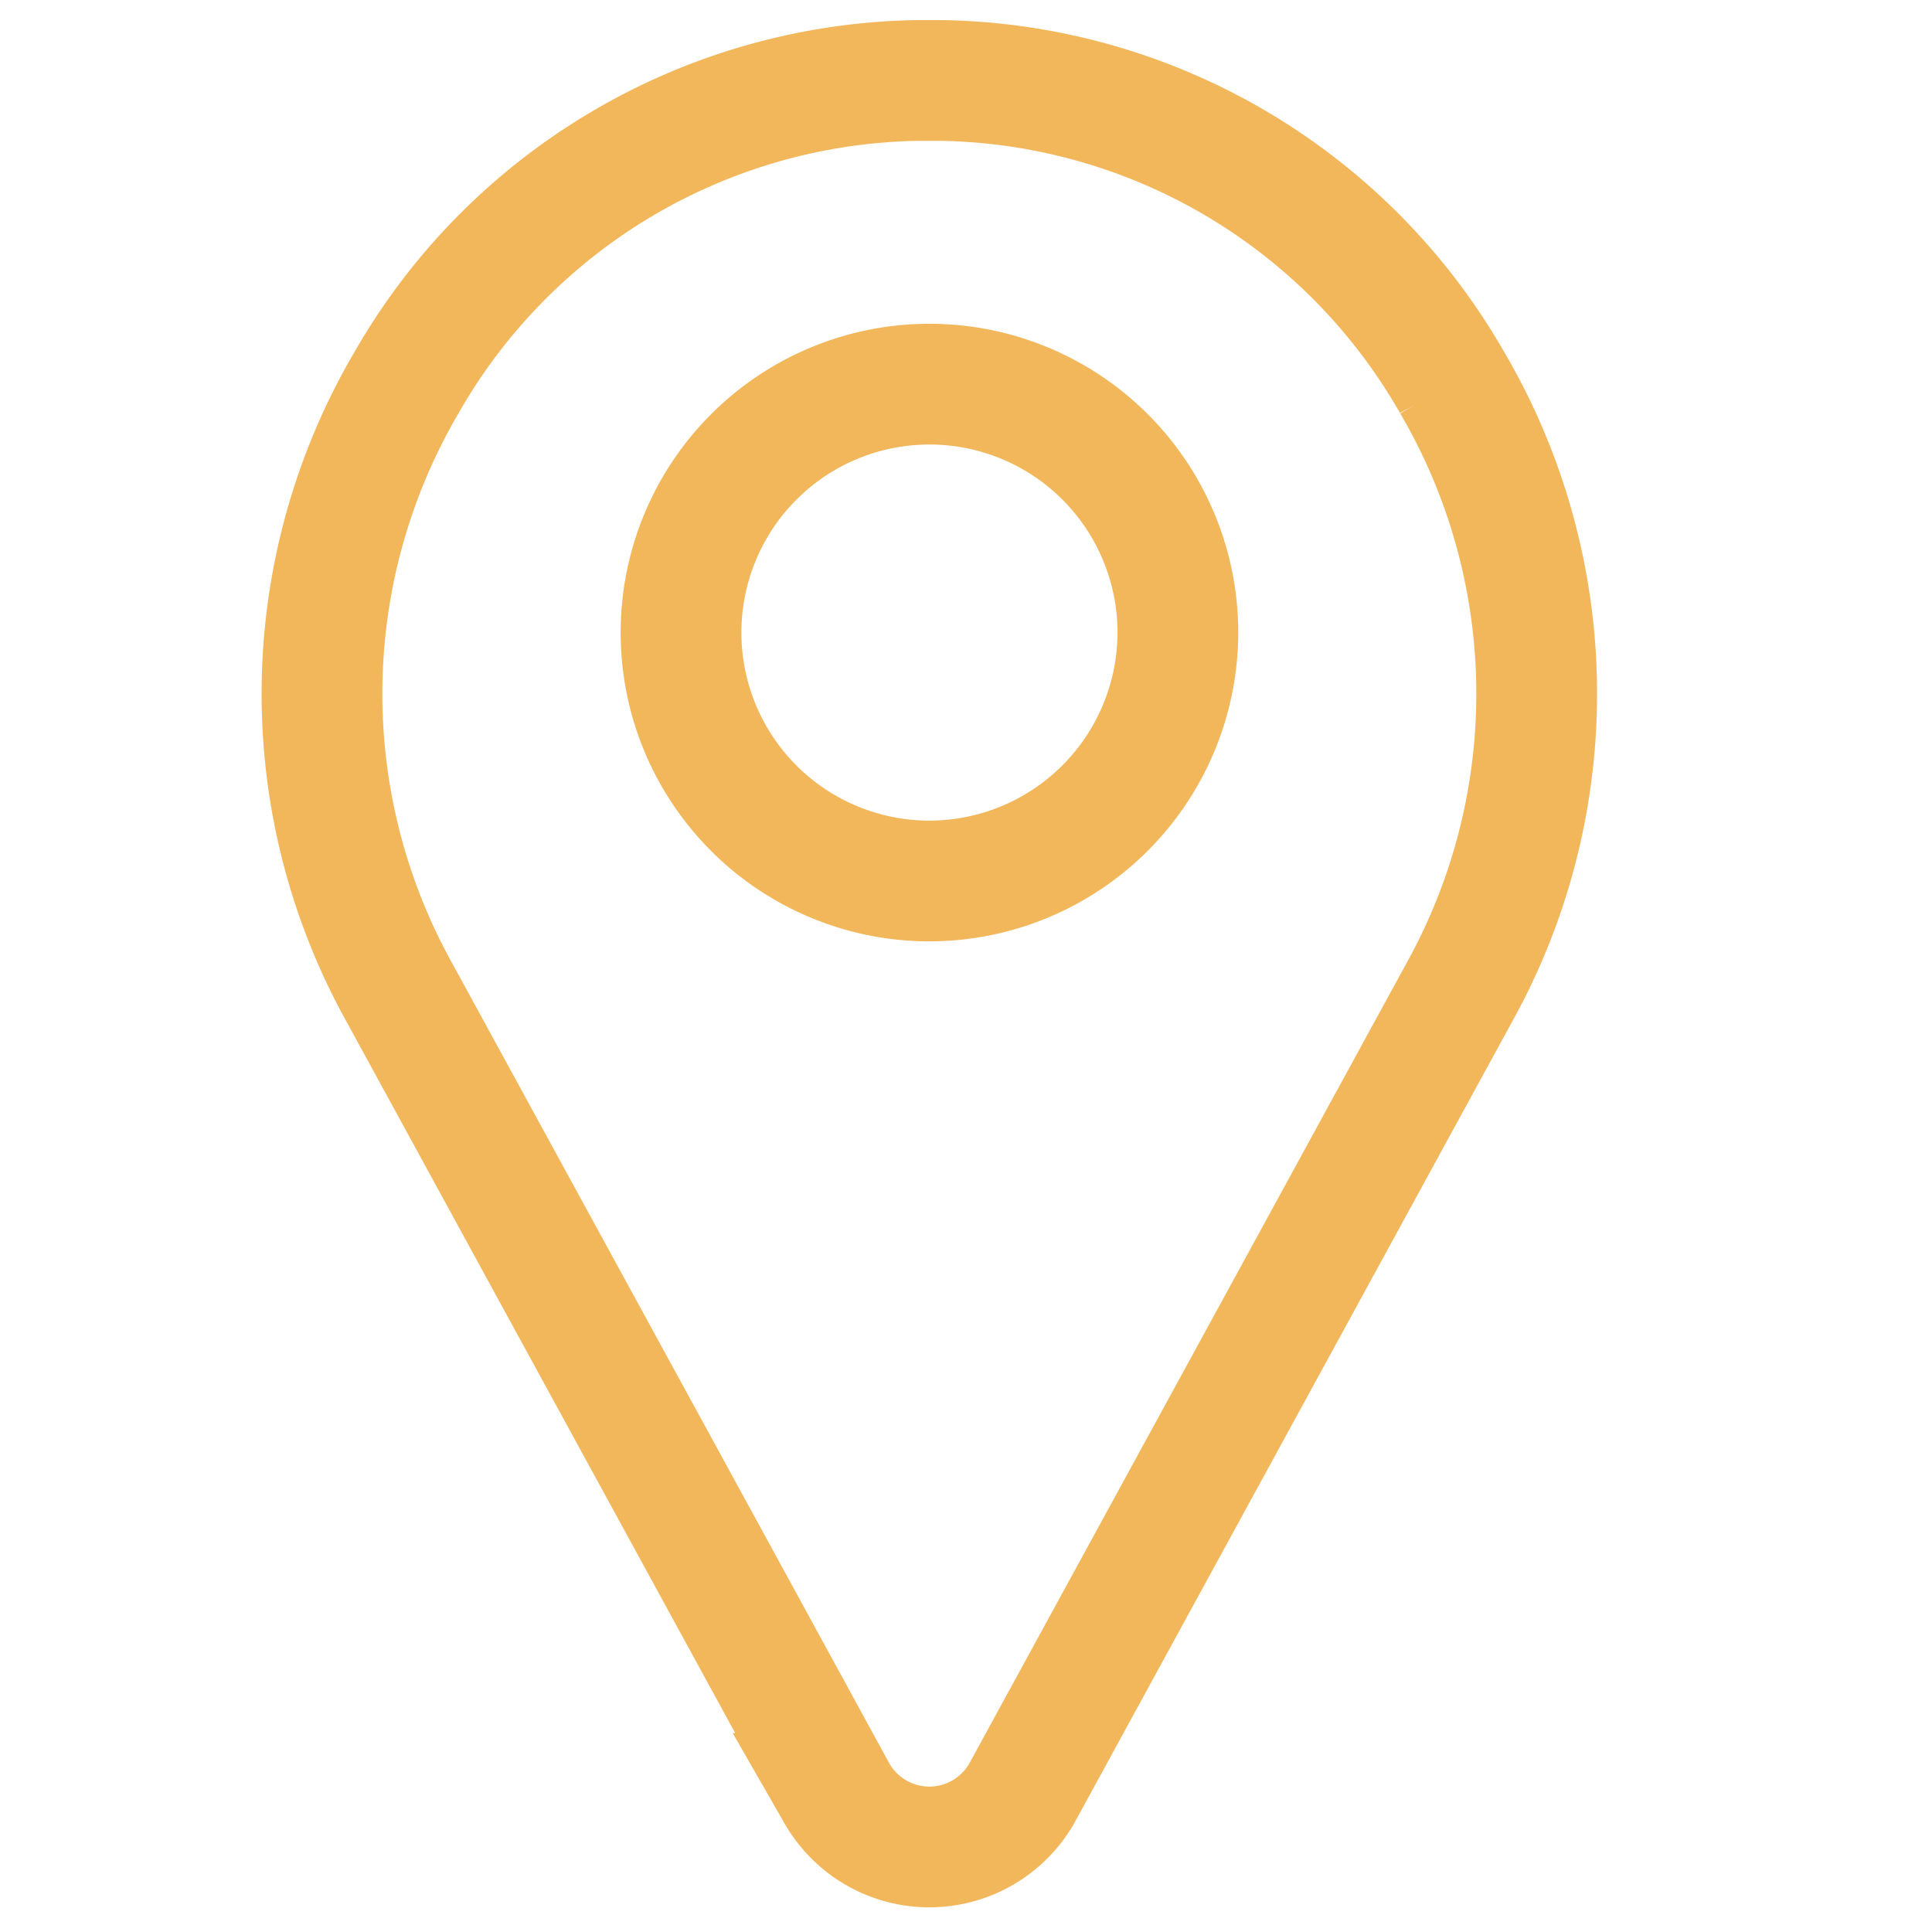 <svg xmlns="http://www.w3.org/2000/svg" width="24" height="24" viewBox="0 0 24 24"><defs><style>.a{isolation:isolate;}.b,.c{fill:none;}.b{stroke:#f2b75b;stroke-width:1.5px;}</style></defs><g transform="translate(-31 -718)"><g class="a" transform="translate(35 719)"><path class="b" d="M94.01,3.758A7.447,7.447,0,0,0,87.682,0c-.112,0-.225,0-.338,0a7.447,7.447,0,0,0-6.328,3.756,7.64,7.64,0,0,0-.1,7.549l5.442,9.961.007.013a1.323,1.323,0,0,0,2.295,0l.007-.013,5.442-9.961a7.64,7.64,0,0,0-.1-7.549Zm-6.5,6.186A3.086,3.086,0,1,1,90.6,6.858,3.09,3.09,0,0,1,87.513,9.944Z" transform="translate(-79.968 0)"/></g><rect class="c" width="24" height="24" transform="translate(31 718)"/></g></svg>